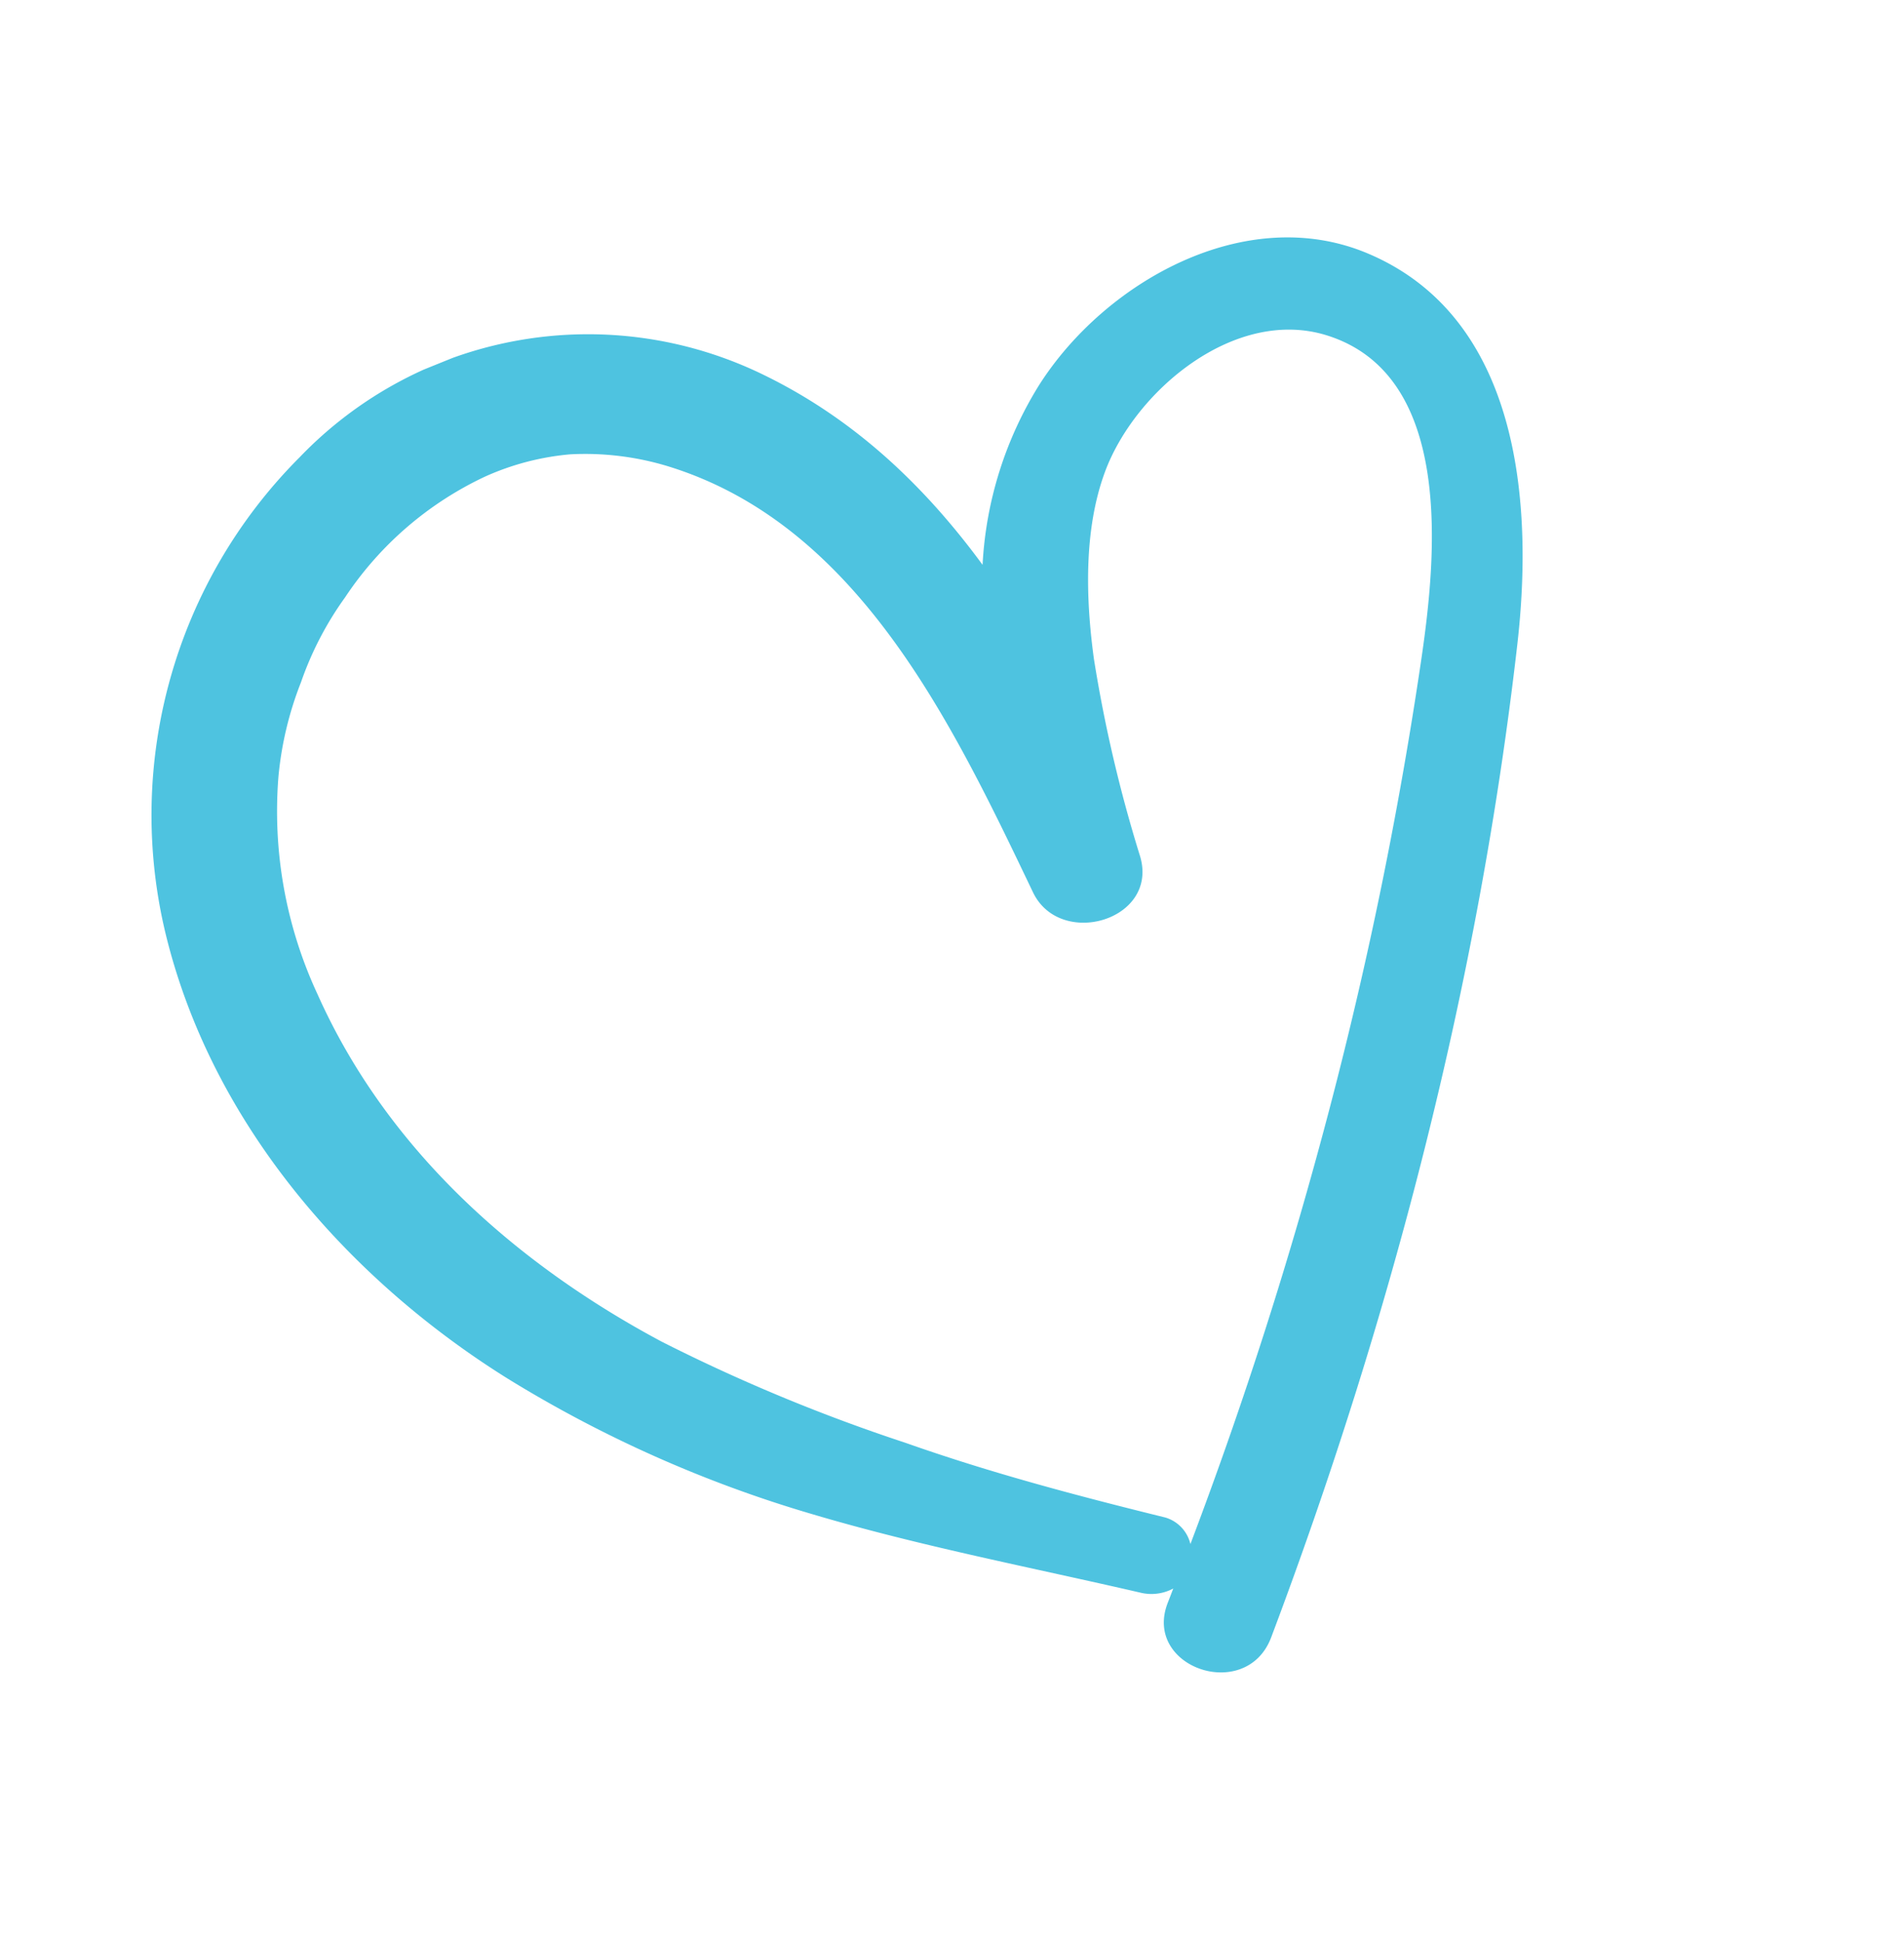 <svg xmlns="http://www.w3.org/2000/svg" xmlns:xlink="http://www.w3.org/1999/xlink" width="167.908" height="171.173" viewBox="0 0 167.908 171.173"><defs><clipPath id="a"><rect width="127.282" height="133.191" fill="#4ec3e0"/></clipPath></defs><g transform="translate(167.908 123.492) rotate(158)"><g transform="translate(0 0)" clip-path="url(#a)"><path d="M93.005,26.8C85.276,20.644,76.882,15.229,68.793,9.563A4.086,4.086,0,0,0,65.946,8.8c.3-.321.6-.647.905-.967,4.251-4.474-3.1-10.822-7.3-6.258-20.315,22.056-38.557,46.625-52.9,73C.617,85.659-4.349,101.246,5.956,111.5c8.26,8.219,22.421,6.379,31.214.1A33.255,33.255,0,0,0,47.733,98.773c2.111,8.288,5.617,16.093,11.621,22.751a35.255,35.255,0,0,0,40.669,8.6,44.612,44.612,0,0,0,26.705-34.605c2.444-16.843-3.411-33.979-13.275-47.554A110.283,110.283,0,0,0,93.005,26.8m19.248,78.015a30.31,30.31,0,0,1-4.914,6.877,29.071,29.071,0,0,1-6.407,5.481,30.207,30.207,0,0,1-15.462,5.248,23.219,23.219,0,0,1-7.668-.994,25.1,25.1,0,0,1-7.7-4.287C56.584,106.063,55.452,86.824,54.425,70.344c-.344-5.526-9.341-6.449-9.944-.635a123.825,123.825,0,0,1-2.746,17.7c-1.318,5.2-3.432,10.92-7.1,14.938-5.134,5.625-16.09,9.2-22.656,3.785-9.074-7.479-1.606-21.708,2.978-29.539A366.2,366.2,0,0,1,37.265,42.936a381.715,381.715,0,0,1,25.812-31.07,3.207,3.207,0,0,0,1.175,3c6.47,4.674,12.8,9.408,18.791,14.7a154.594,154.594,0,0,1,16.58,16.31c9.432,11.278,16.131,24.874,16.669,39.77a38.227,38.227,0,0,1-4.041,19.174" transform="translate(0 0)" fill="#4ec3e0"/></g></g></svg>